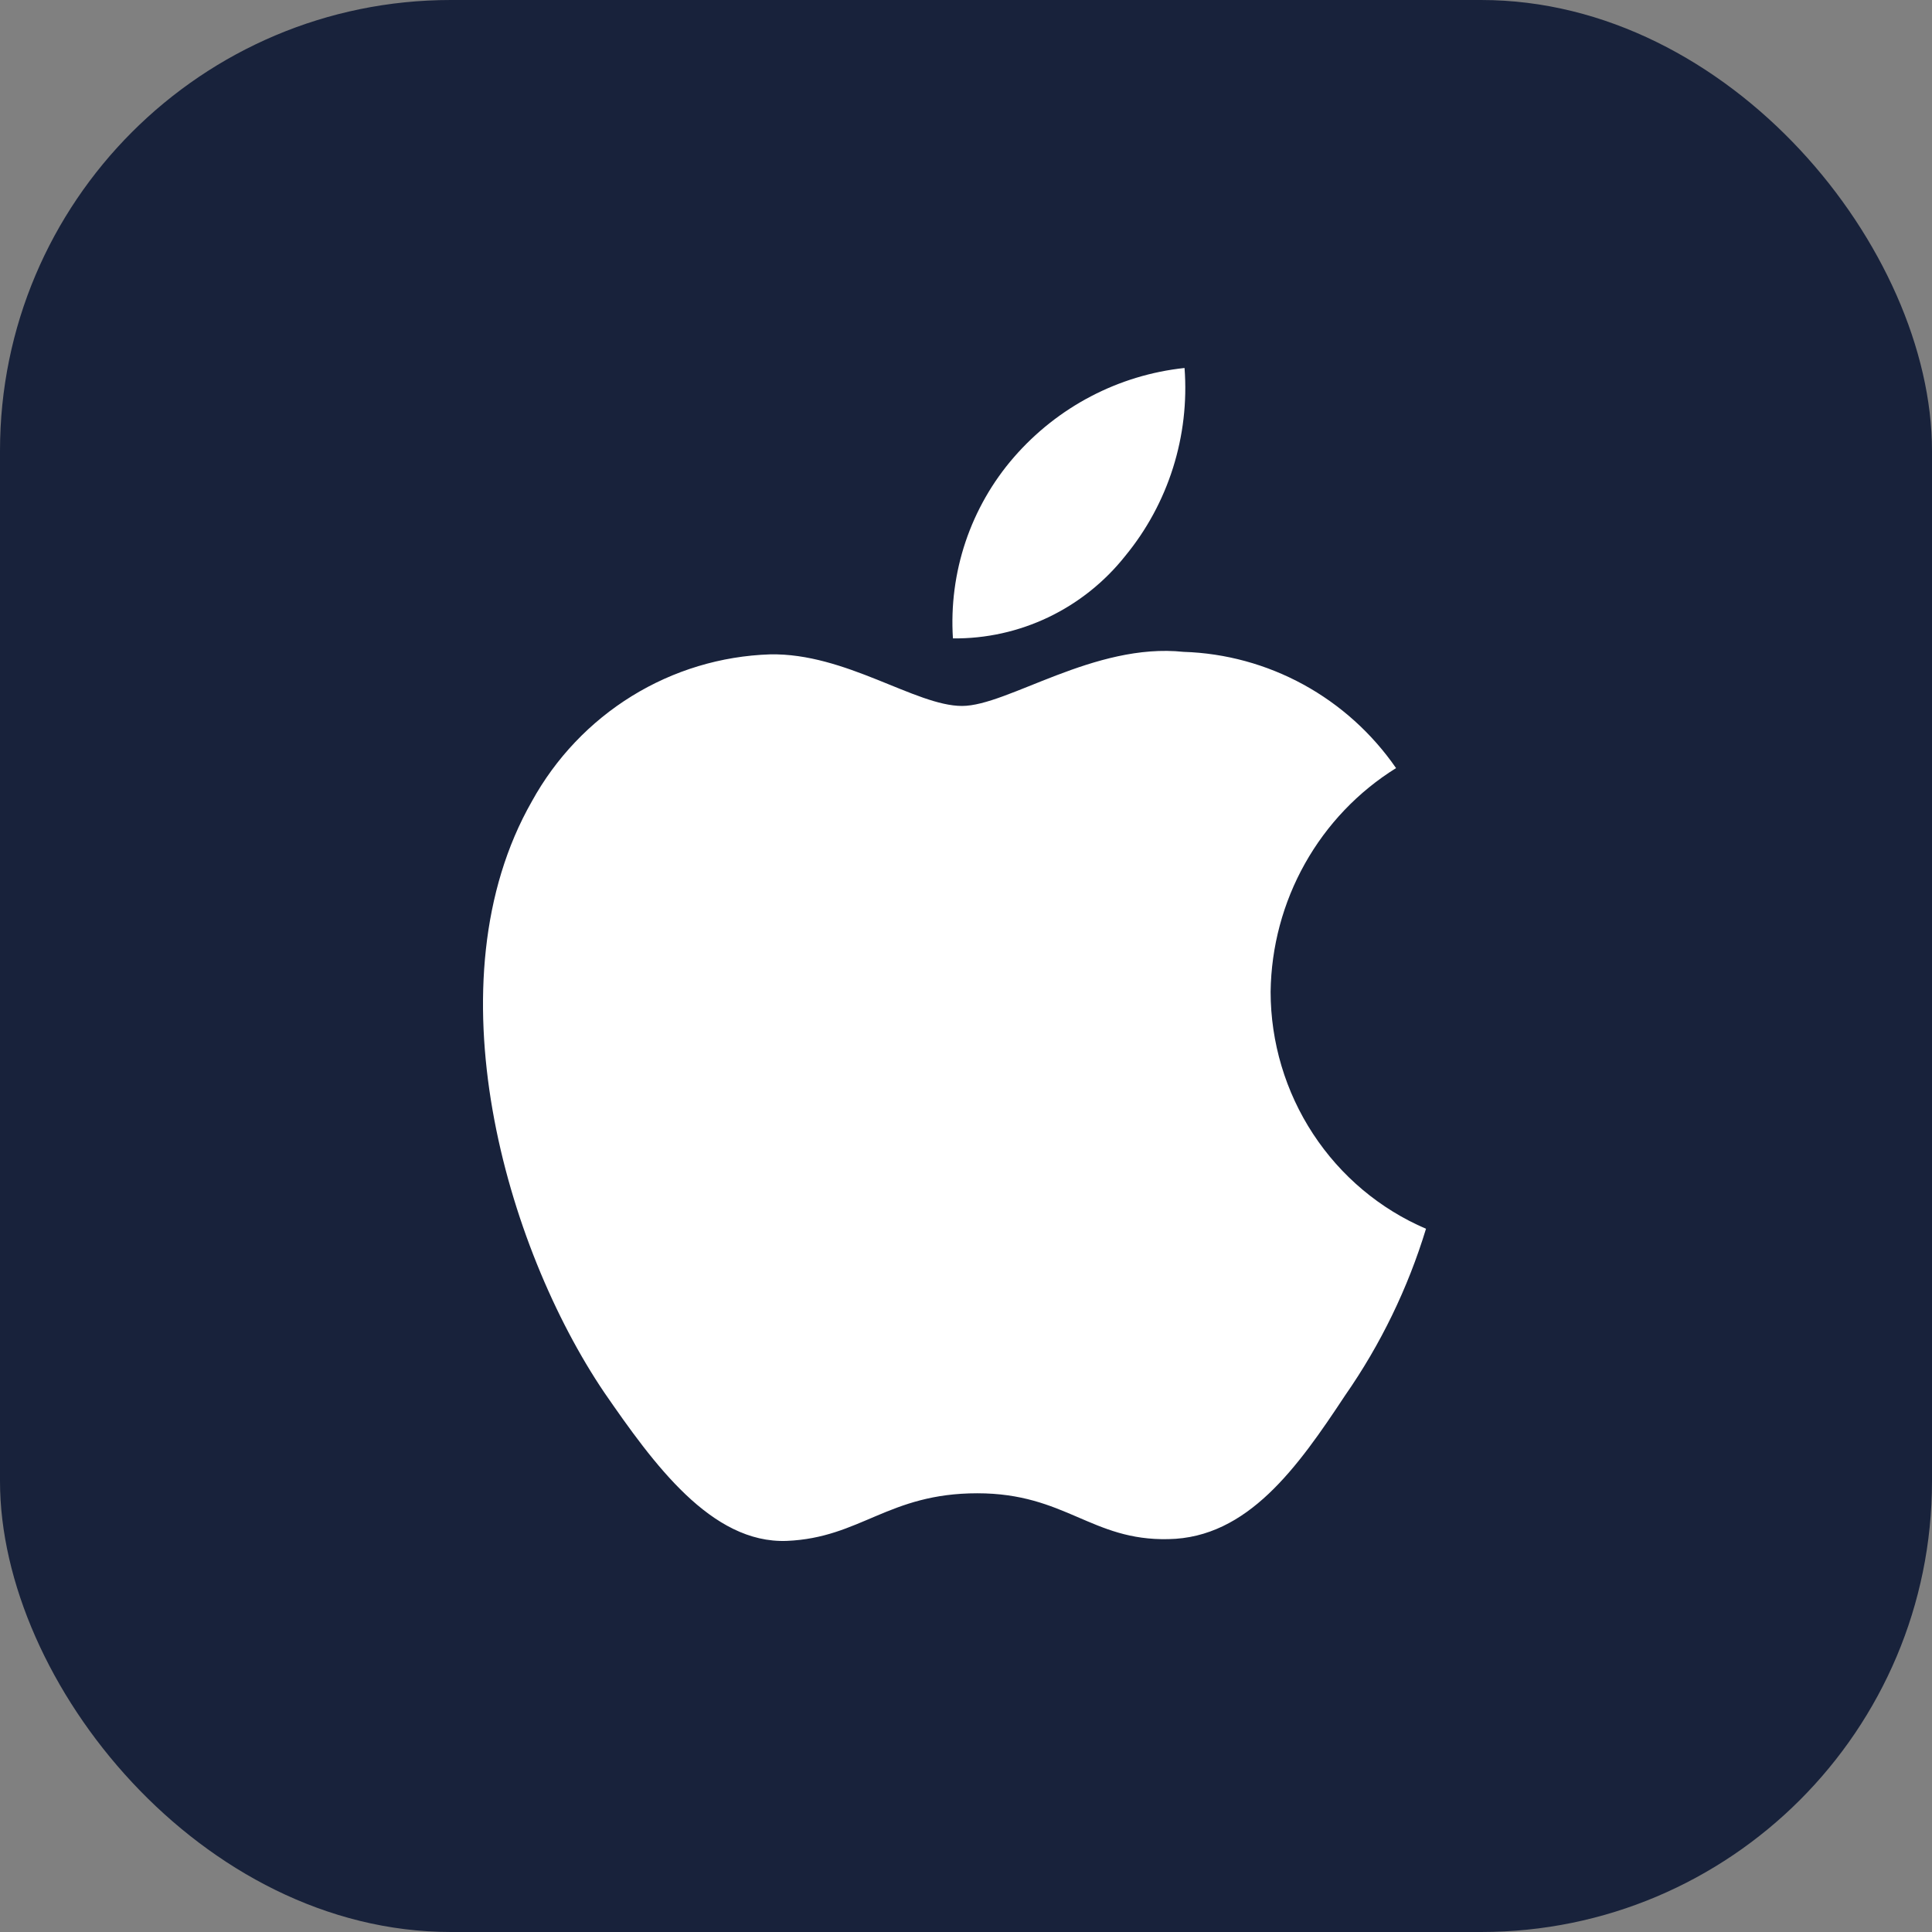 <?xml version="1.0" encoding="UTF-8"?> <svg xmlns="http://www.w3.org/2000/svg" width="60" height="60" viewBox="0 0 60 60" fill="none"><rect x="0" y="0" width="60" height="60" fill="#808080" stroke="none"/><rect width="60" height="60" rx="14" fill="#18223B"></rect><path d="M39.46 30.801C39.478 29.404 39.844 28.035 40.526 26.82C41.207 25.606 42.18 24.585 43.356 23.854C42.609 22.774 41.624 21.886 40.478 21.259C39.333 20.633 38.059 20.285 36.758 20.244C33.982 19.95 31.291 21.924 29.876 21.924C28.435 21.924 26.258 20.273 23.913 20.322C22.396 20.372 20.917 20.818 19.621 21.618C18.326 22.418 17.256 23.544 16.518 24.886C13.321 30.487 15.706 38.72 18.768 43.248C20.299 45.466 22.091 47.942 24.433 47.854C26.727 47.758 27.582 46.375 30.351 46.375C33.091 46.375 33.897 47.854 36.287 47.799C38.746 47.758 40.297 45.572 41.775 43.334C42.876 41.754 43.723 40.008 44.286 38.16C42.856 37.548 41.637 36.524 40.779 35.215C39.921 33.907 39.462 32.371 39.46 30.801ZM34.944 17.267C36.286 15.637 36.947 13.543 36.787 11.428C34.737 11.646 32.844 12.637 31.484 14.204C30.82 14.969 30.311 15.86 29.986 16.825C29.662 17.79 29.529 18.809 29.594 19.826C30.619 19.837 31.633 19.612 32.56 19.169C33.487 18.725 34.302 18.076 34.944 17.267Z" fill="white"></path></svg> 